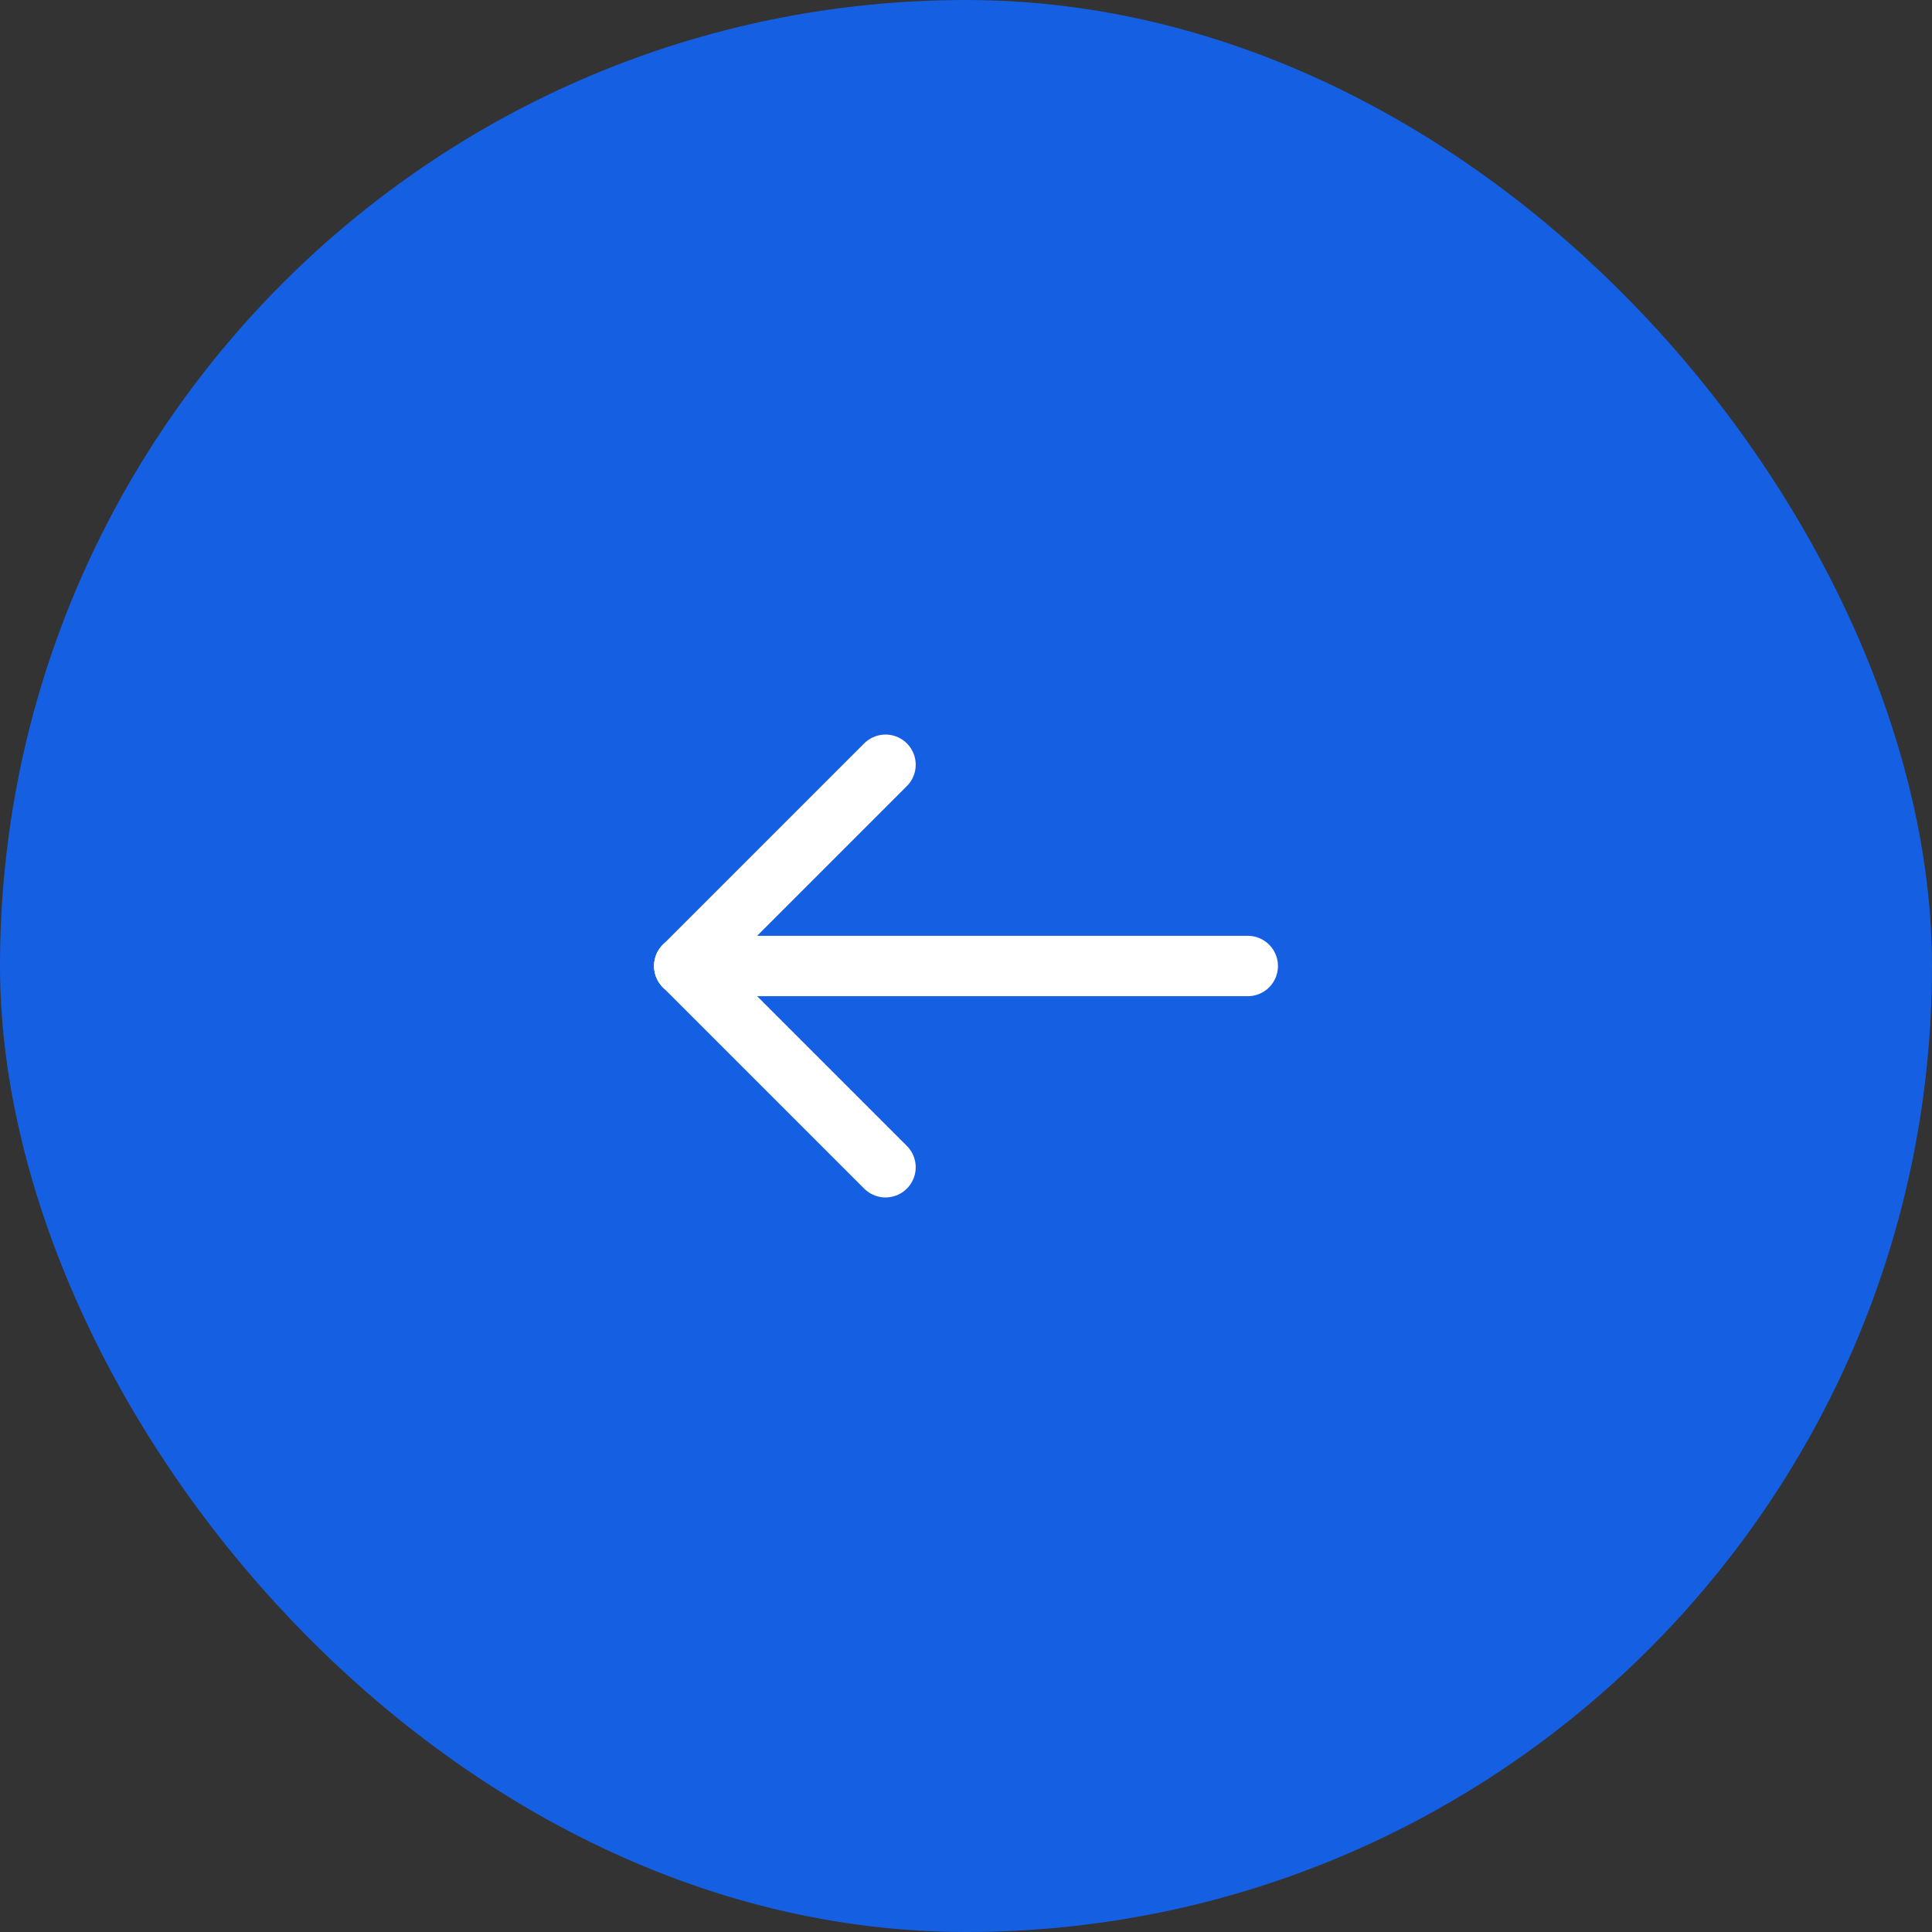<svg width="64" height="64" viewBox="0 0 64 64" fill="none" xmlns="http://www.w3.org/2000/svg">
    <rect x="0" y="0" width="64" height="64" fill="#333333" stroke="none"/>
    <g clip-path="url(#clip0_457_6947)">
        <rect width="64" height="64" rx="32" fill="#155FE3"/>
        <path d="M22.667 32H41.334" stroke="white" stroke-width="2" stroke-linecap="round" stroke-linejoin="round"/>
        <path d="M29.334 25.333L22.667 32" stroke="white" stroke-width="2" stroke-linecap="round" stroke-linejoin="round"/>
        <path d="M29.334 38.667L22.667 32" stroke="white" stroke-width="2" stroke-linecap="round" stroke-linejoin="round"/>
    </g>
    <defs>
        <clipPath id="clip0_457_6947">
            <rect width="64" height="64" rx="32" fill="white"/>
        </clipPath>
    </defs>
</svg>